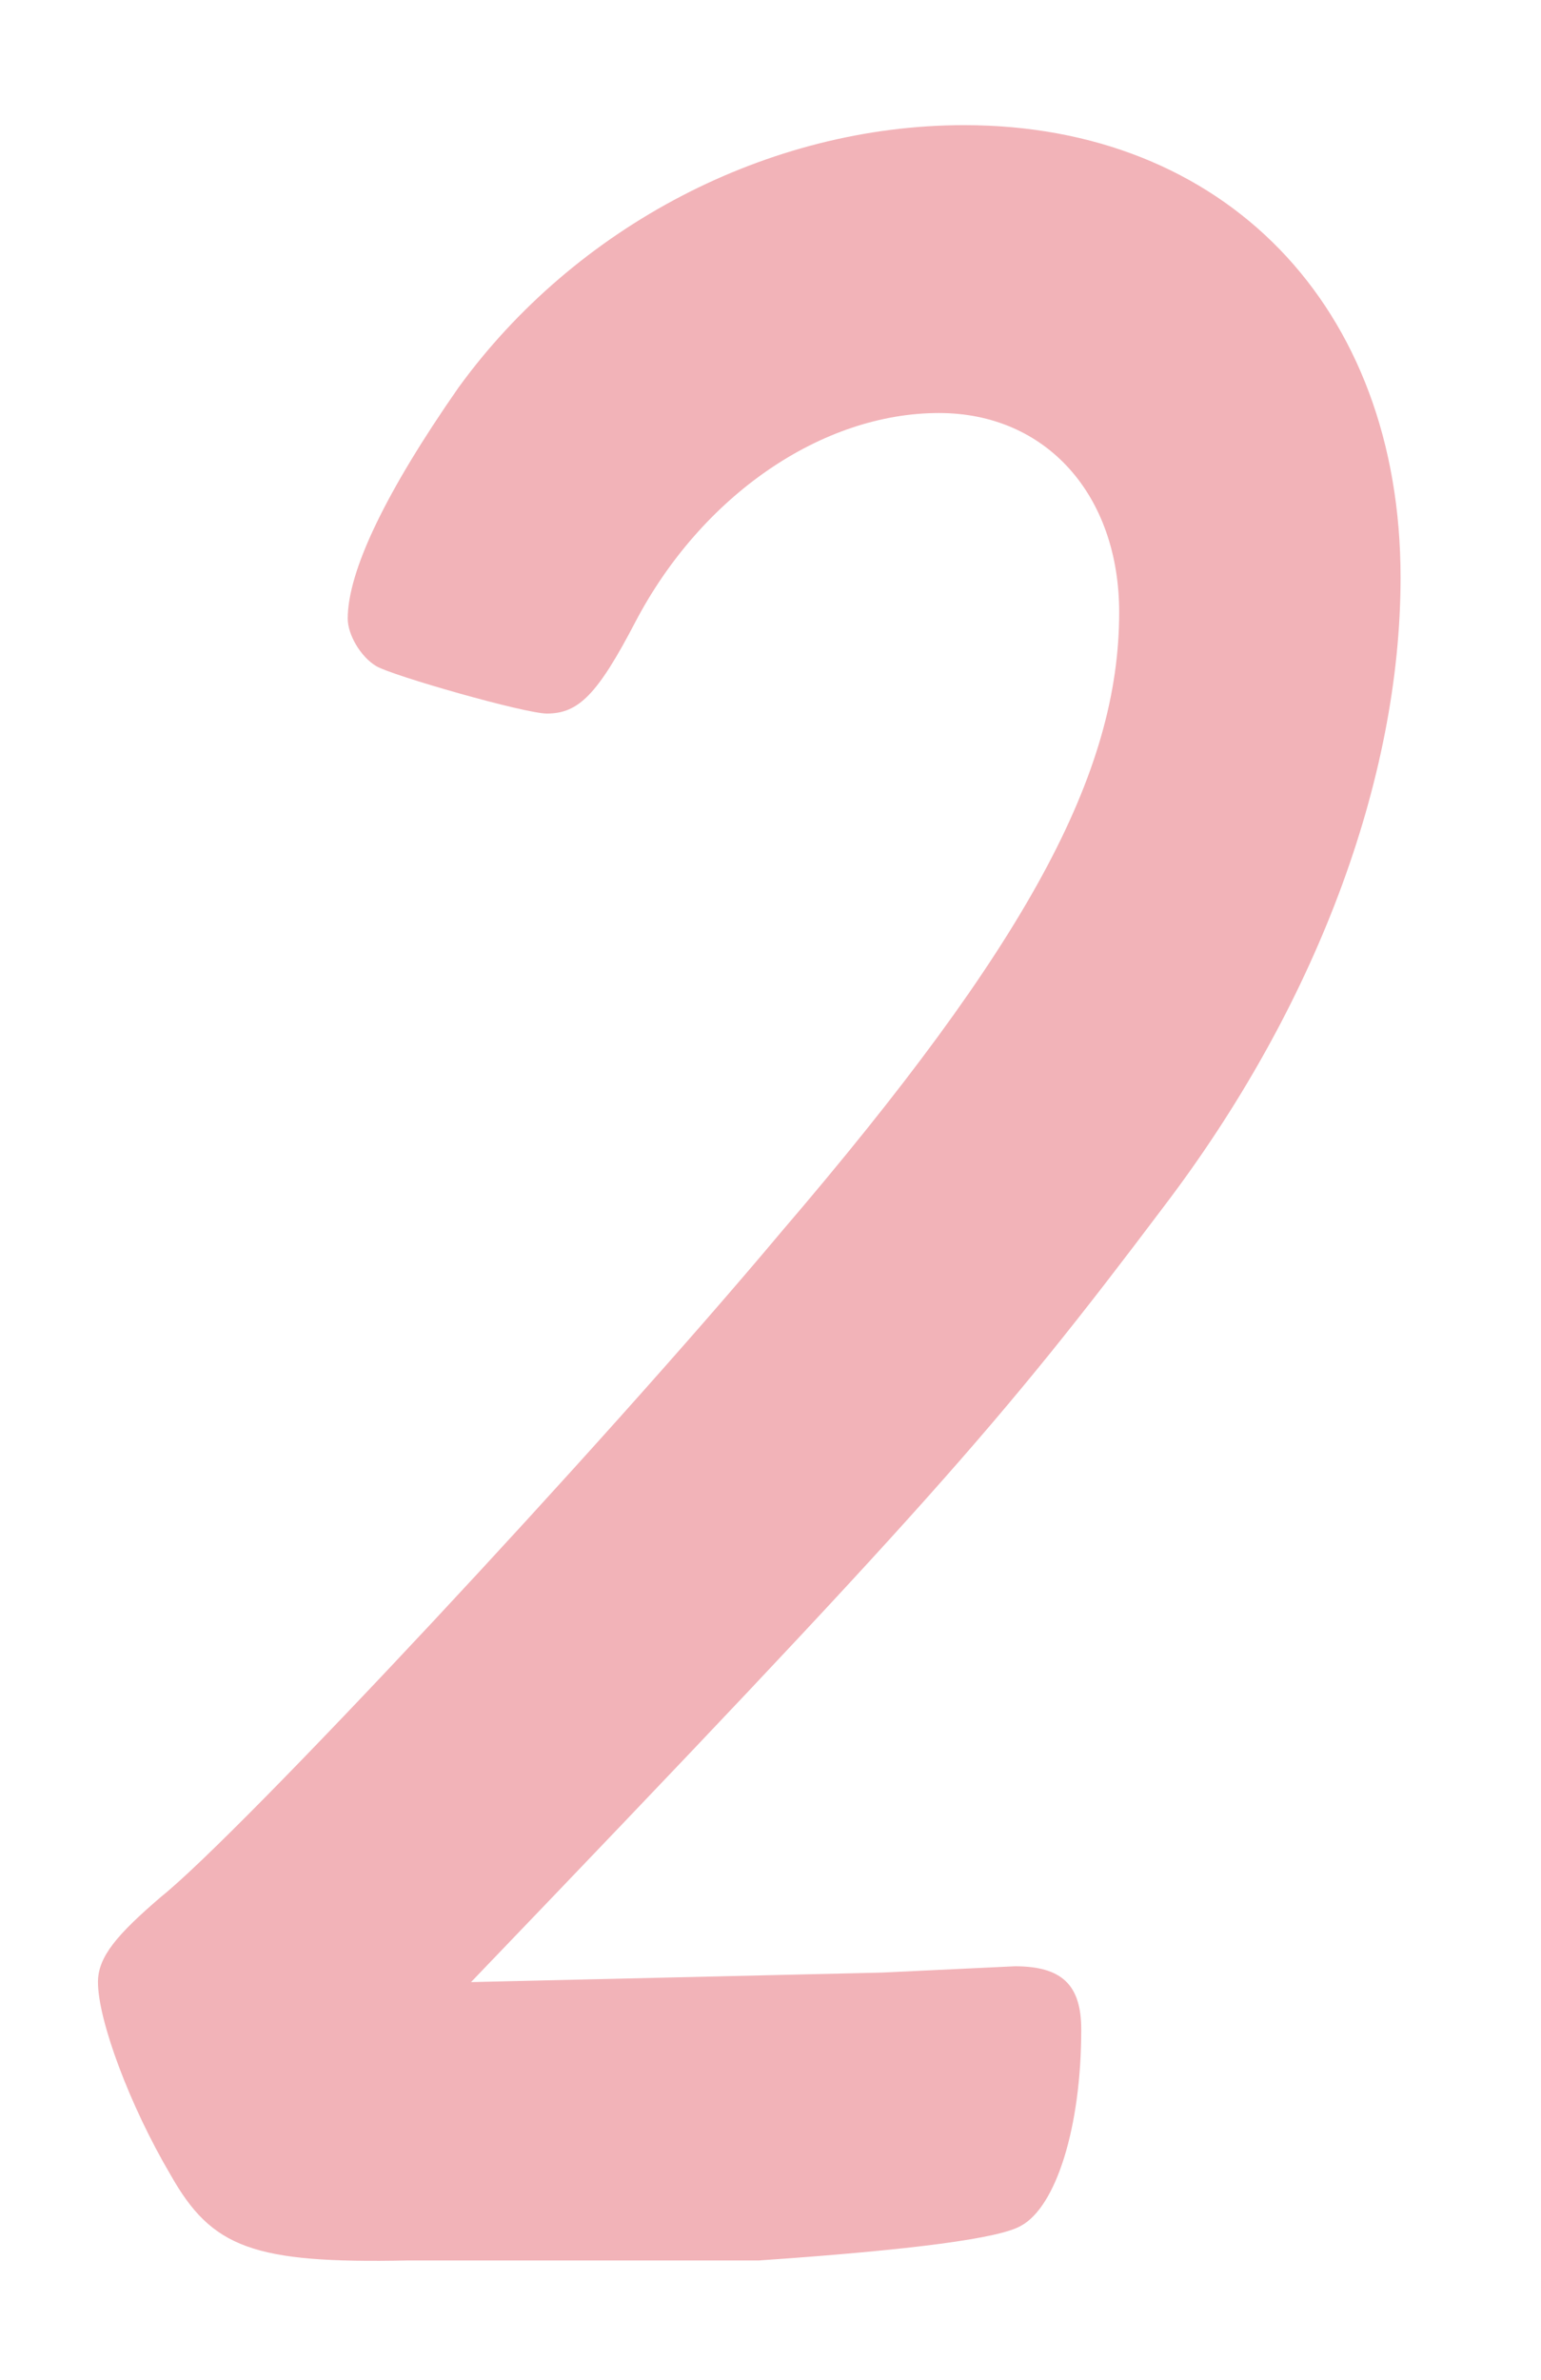 <?xml version="1.0" encoding="UTF-8"?><svg xmlns="http://www.w3.org/2000/svg" viewBox="0 0 97.478 150.463"><g id="a"/><g id="b"><g id="c"><g><g style="opacity:.3;"><path d="M55.797,124.71l8.399-.399c3,0,4.2,1.199,4.2,4,0,6.199-1.601,11.199-3.8,12.399q-2,1.2-16.6,2.2H25.797c-9.8,.2-12.399-.8-15-5.4-2.6-4.399-4.6-9.8-4.6-12.199,0-1.601,1.2-3,4-5.4,5-4,27.8-28.399,39.199-41.999,15.6-18.2,21.399-29,21.399-39.199,0-7.4-4.6-12.601-11.399-12.601-7.4,0-15,5.2-19.2,13.2-2.399,4.6-3.6,5.8-5.6,5.8-1.399,0-9.8-2.399-10.8-3-1-.6-1.8-2-1.8-3,0-3,2.399-8,7-14.6,7.399-10.2,19.6-16.6,31.999-16.6,16.4,0,27.6,11.399,27.6,28.6,0,12.8-5.399,27.199-14.999,39.799-10.4,13.8-15,19-43.8,49l26-.601Z" style="fill:#d30012;"/></g><rect width="97.478" height="150.463" style="fill:none;"/></g></g></g></svg>